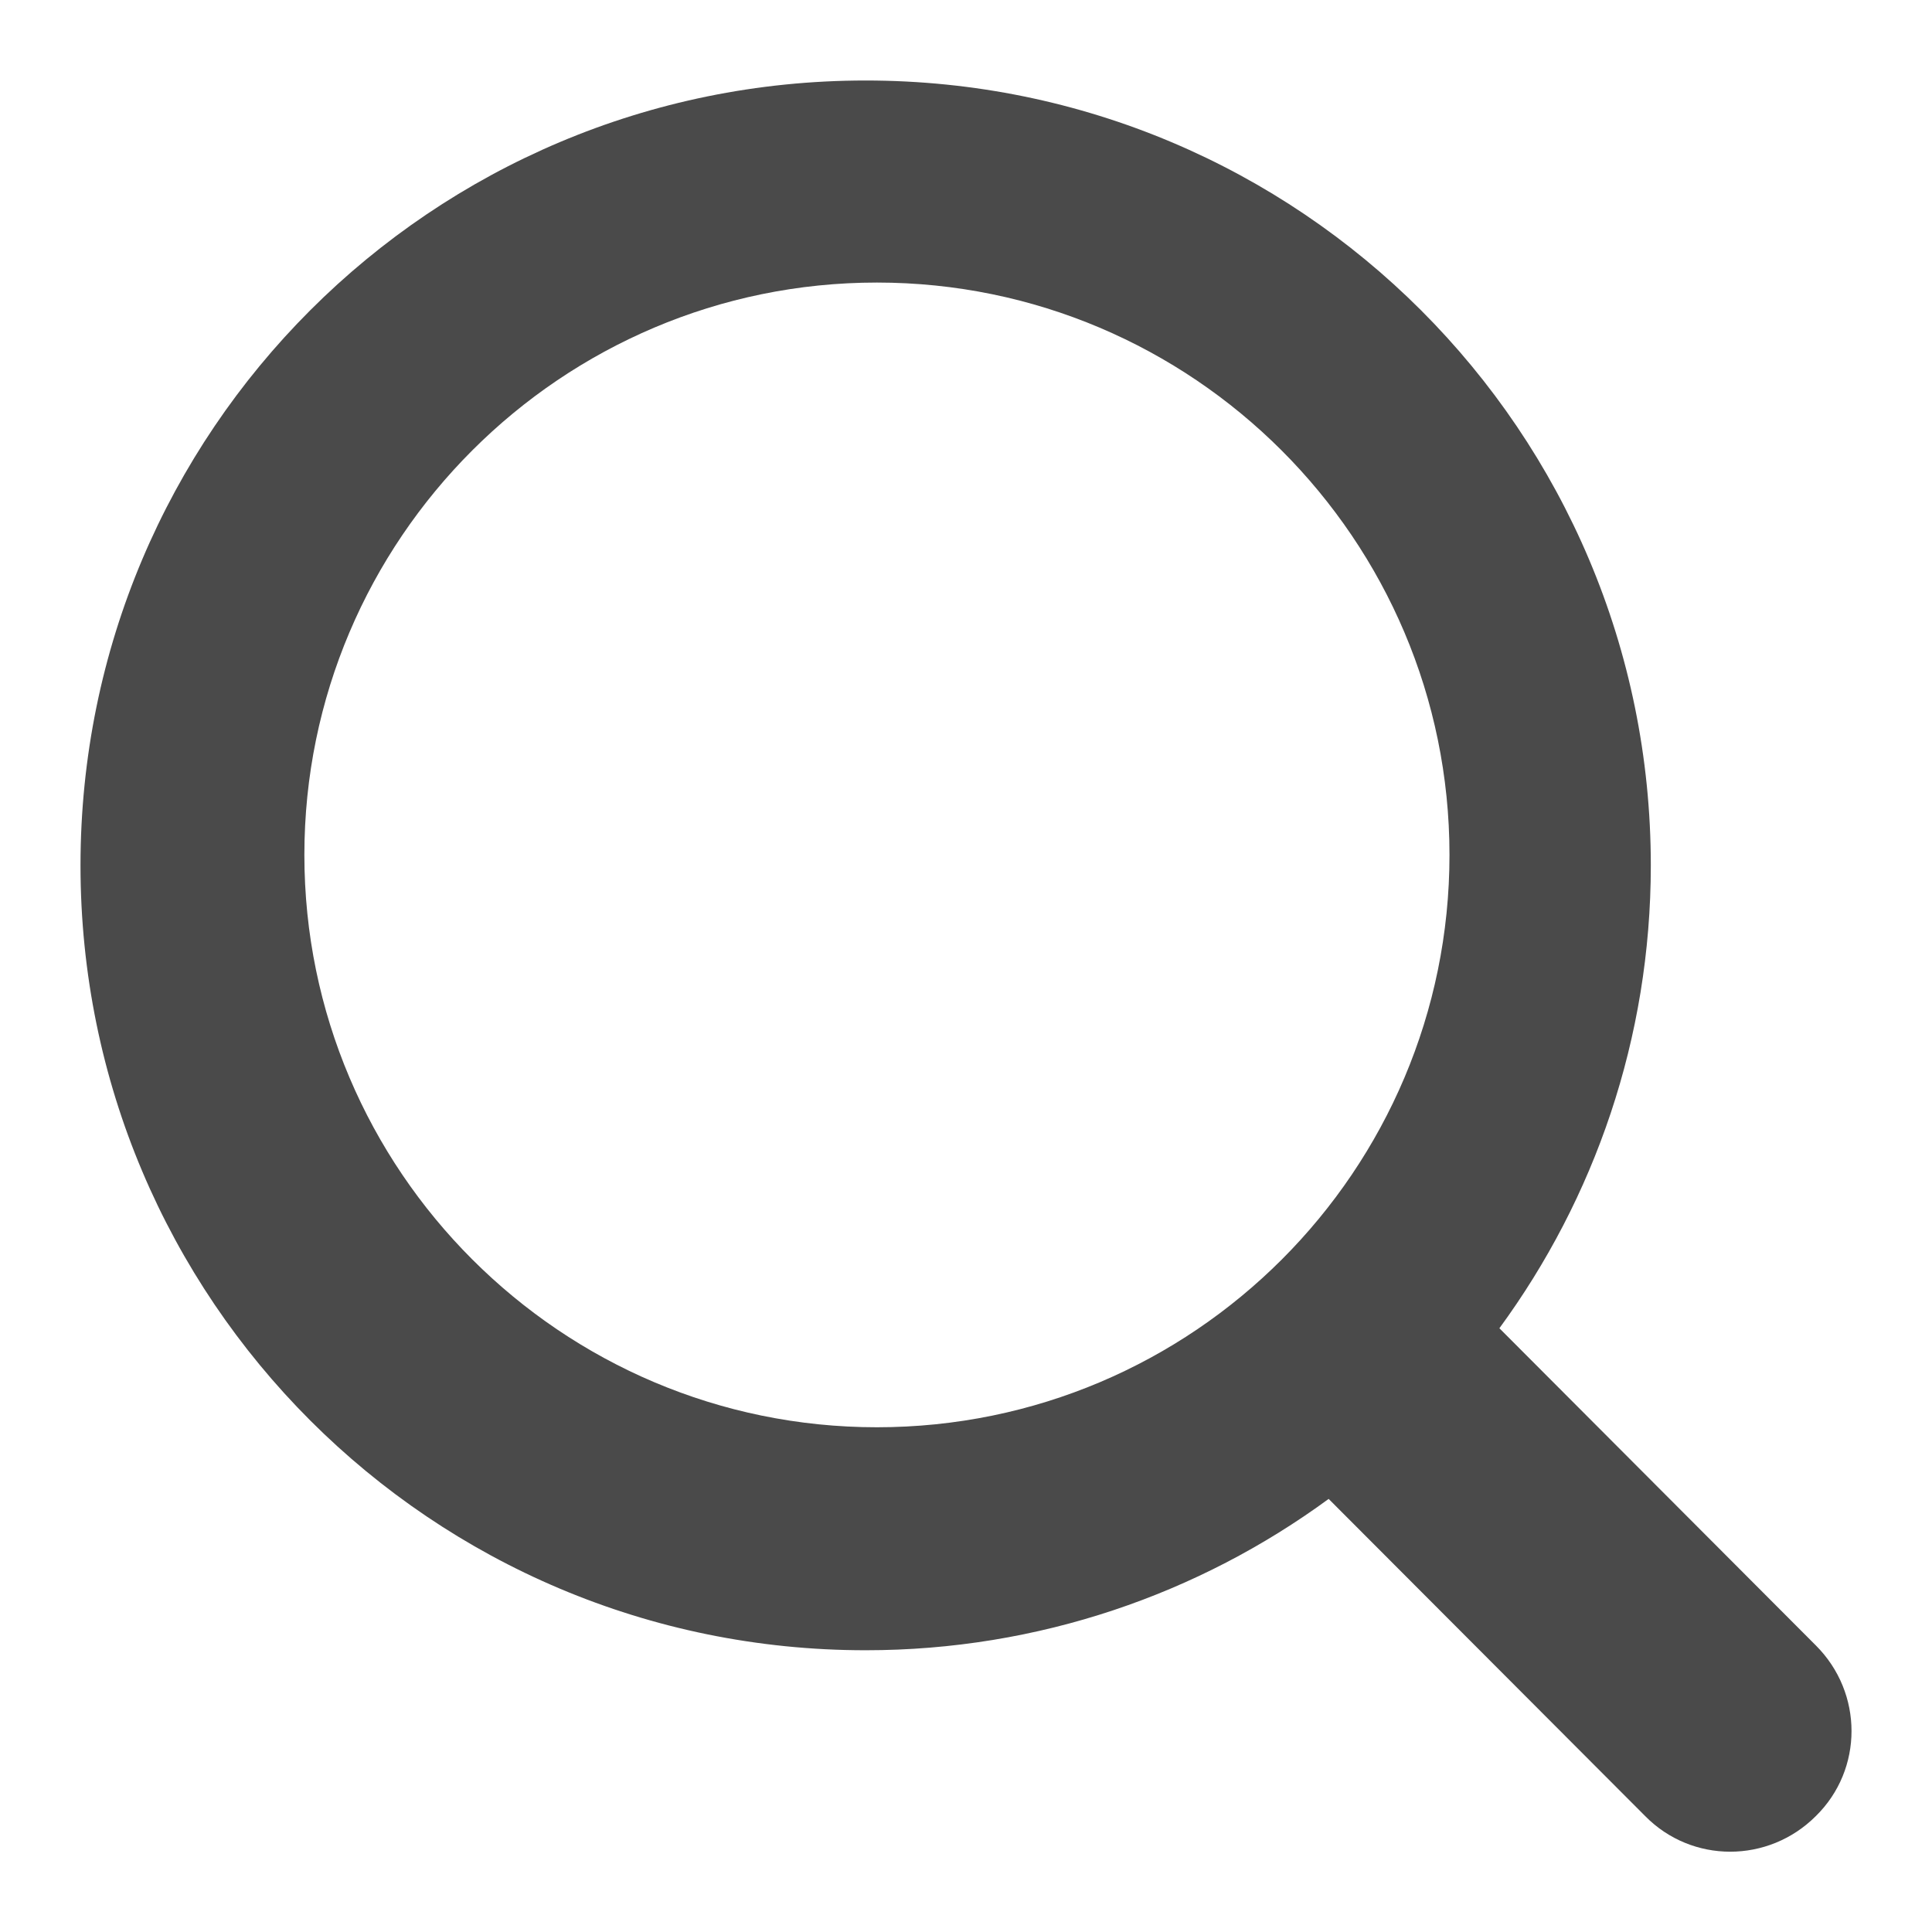 <svg width="24" height="24" viewBox="0 0 24 24" fill="none" xmlns="http://www.w3.org/2000/svg">
<path d="M20.507 10.75C20.507 12.9 19.806 14.89 18.626 16.5L22.557 20.44C23.148 21.03 23.148 21.98 22.557 22.56C21.967 23.15 21.017 23.15 20.437 22.56L16.505 18.62C14.895 19.8 12.904 20.5 10.753 20.5C5.361 20.5 1 16.14 1 10.75C1 5.36 5.361 1 10.753 1C16.145 1 20.507 5.36 20.507 10.75ZM10.893 17.73C14.825 17.73 18.006 14.54 18.006 10.62C18.006 6.7 14.815 3.51 10.893 3.51C6.972 3.51 3.781 6.7 3.781 10.62C3.781 14.54 6.972 17.73 10.893 17.73Z" fill="#4A4A4A"/>
</svg>
